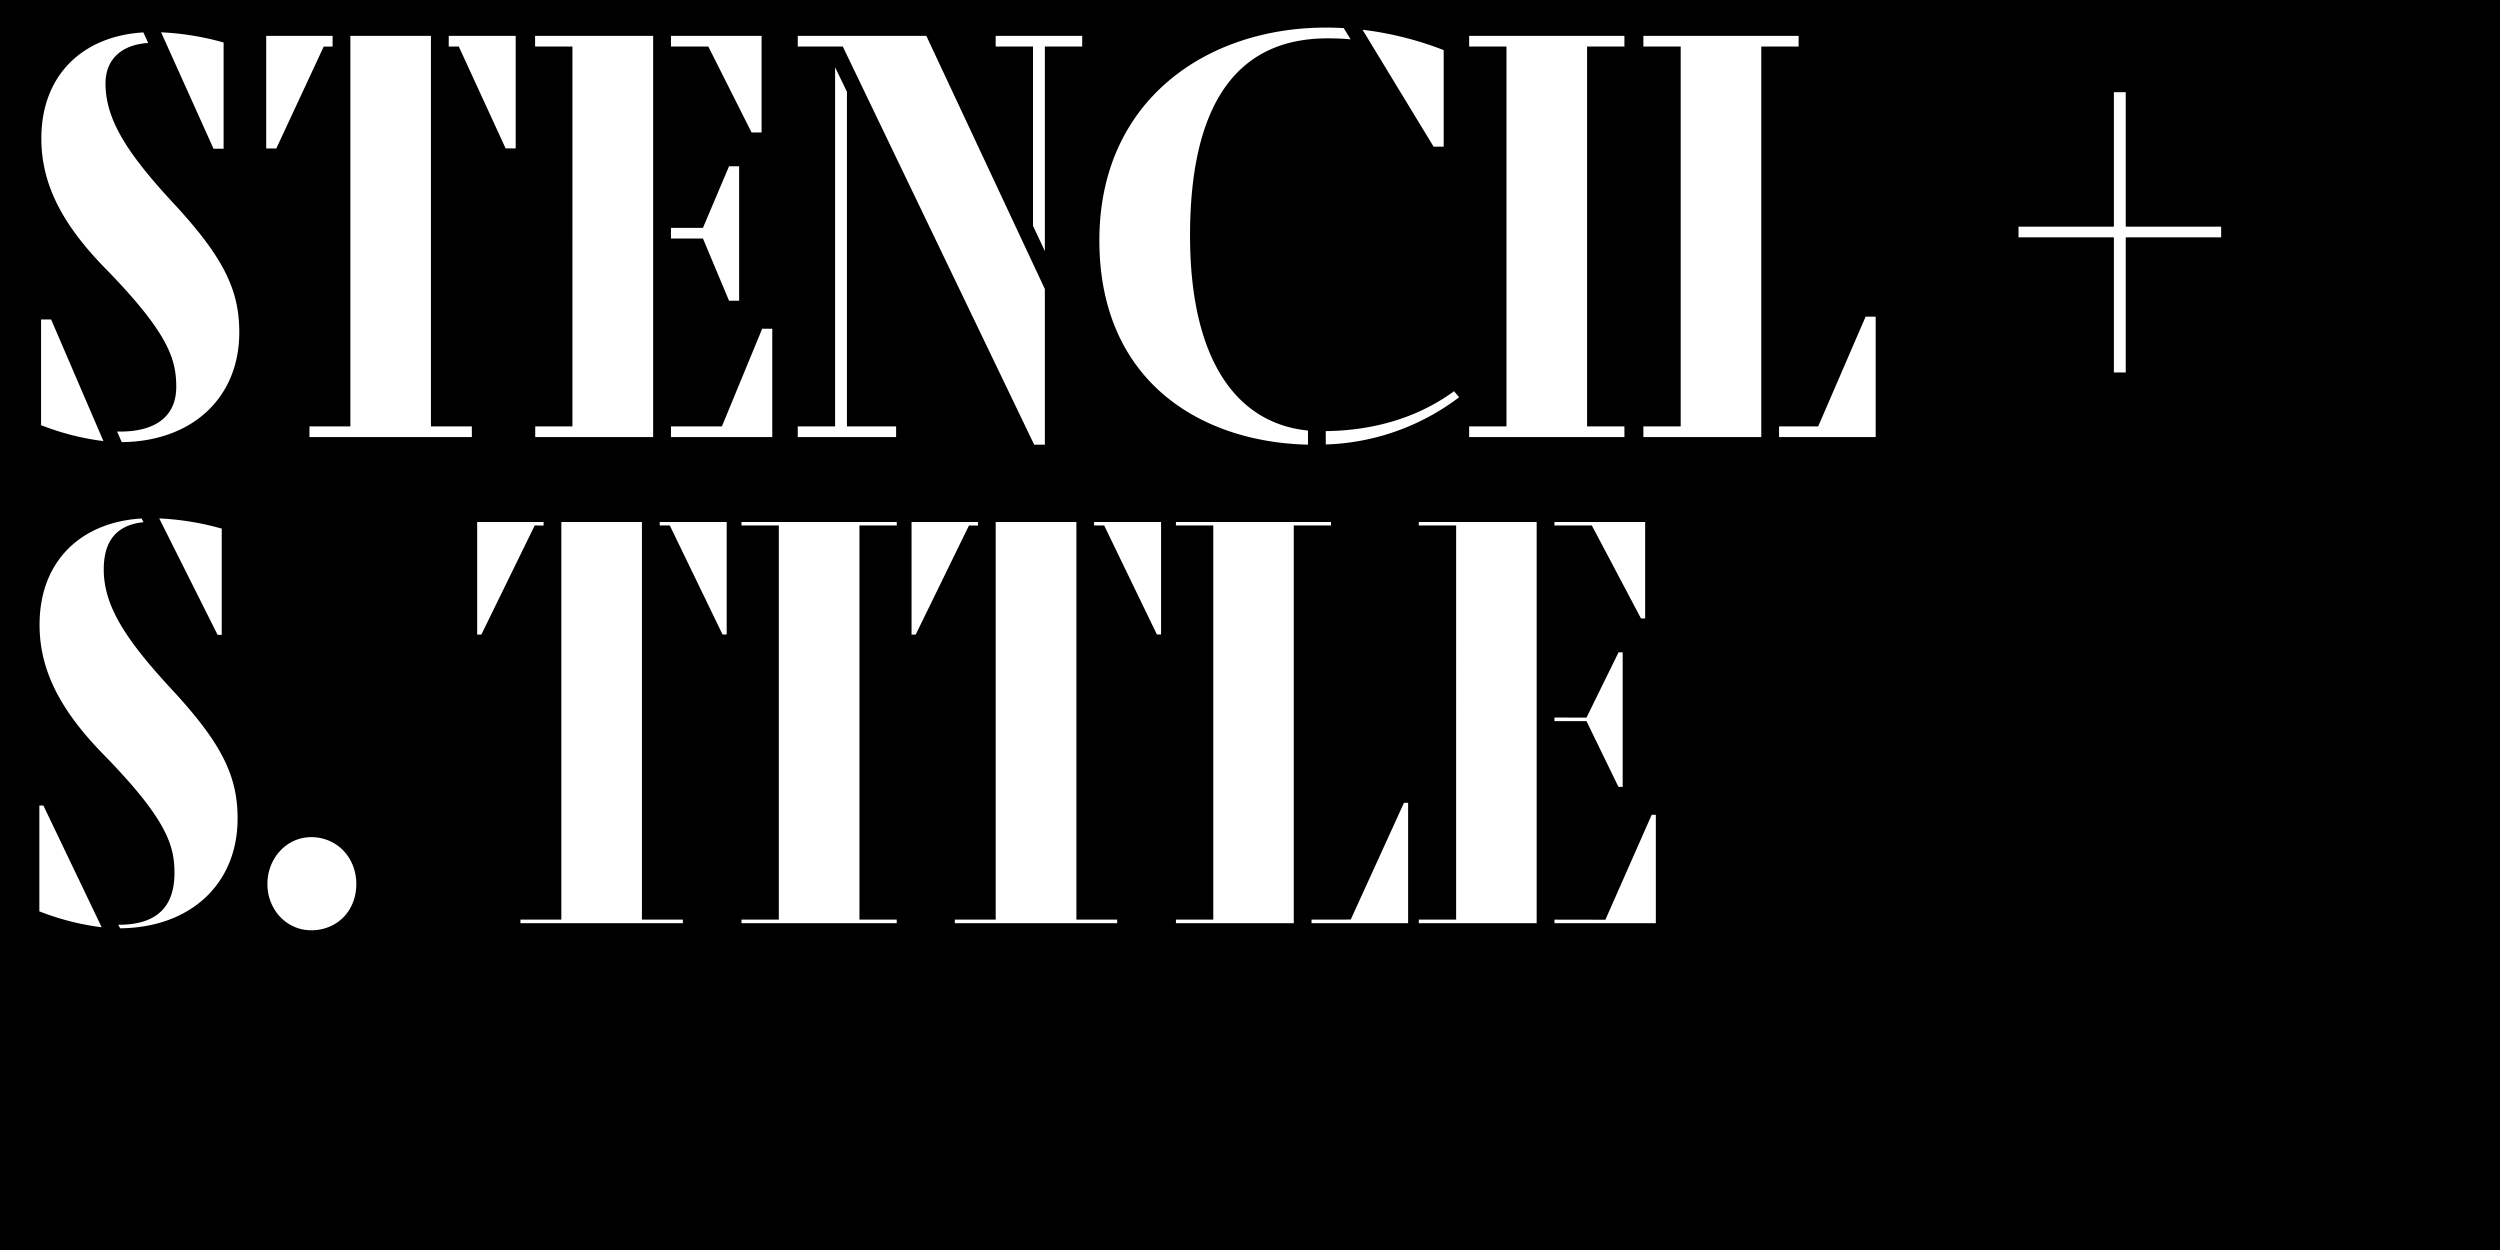 <?xml version="1.0" encoding="UTF-8"?>
<svg xmlns="http://www.w3.org/2000/svg" xmlns:xlink="http://www.w3.org/1999/xlink" id="Layer_1" data-name="Layer 1" viewBox="0 0 1080 540">
  <defs>
    <style>.cls-1{fill:none;}.cls-2{clip-path:url(#clip-path);}.cls-3{fill:#fff;}</style>
    <clipPath id="clip-path">
      <rect class="cls-1" width="1080" height="540"></rect>
    </clipPath>
  </defs>
  <g class="cls-2">
    <rect width="1080" height="540"></rect>
    <g class="cls-2">
      <path class="cls-3" d="M671.52,397.28v1.53h43.8V352h-1.79l-20,45.32Zm0-87.3v1.54h13.83l13.82,28.41H701V281.82h-1.79L685.37,310Zm0-84.48V227h16.15l21.25,40.19h1.79V225.5Zm-7.68,173.31V225.5H612.92V227h16.13V397.28H612.92v1.53Zm-97.25-1.53v1.53h41.72v-52h-1.79l-23,50.44Zm-7.68,1.53V227H575V225.5H508V227h16.13V397.28H508v1.53ZM472.64,225.5V227H477l22.78,47.1h1.8V225.5ZM412.48,398.81h70.14v-1.53H465V225.5H430.14V397.28H412.48Zm10-171.77V225.5H393.79v48.64h1.79l23-47.1Zm-51.2,170.24V227h16.13V225.5H320.32V227h16.13V397.28H320.32v1.53h67.07v-1.53ZM285,225.5V227h4.35l22.79,47.1h1.79V225.5ZM224.83,398.81H295v-1.53H277.31V225.5H242.5V397.28H224.83Zm10-171.77V225.5H206.14v48.64h1.8L231,227ZM134.46,401.88c11,0,19.46-8.19,19.46-20,0-11.52-8.45-20.23-19.46-20.23-10.75,0-18.94,9.22-18.94,20.23s8.19,20,18.94,20m-90.53-1.29L18.75,348H17V393.7a111.16,111.16,0,0,0,27,6.89m7.9.44c30.48-.31,50.74-19.23,50.74-47.42,0-17.94-6.37-31.94-28.09-55.41C54.3,276.41,44.82,261.78,44.82,246c0-9.36,3.13-19,17.17-20.41l-.8-1.6c-26.12,1.54-44,18.31-44.1,45.64C17,289,25.63,306.42,44.63,325.85c27.58,28.21,30.74,39.49,30.74,51.3,0,13.62-6.63,22.35-24.09,22.35h-.19ZM94,274.26h1.79v-45.9a118.75,118.75,0,0,0-27-4.4Z"></path>
      <path class="cls-3" d="M913.2,102.54v58.37h5.12V102.54h41.22V97.93H918.32V39.82H913.2V97.93H872v4.61ZM768.55,184.2v4.61h41.74v-52h-4.35L785.46,184.2Zm-7.68,4.61V20.11H777V15.5H709.94v4.61h16.12V184.2H709.94v4.61Zm-75.25-4.61V20.11h16.13V15.5H634.67v4.61H650.8V184.2H634.67v4.61h67.08V184.2Zm-112.89,2v5.81a100.39,100.39,0,0,0,57.6-20.39L628.15,169c-14.88,10.93-33.8,17-55.42,17.24M588.61,12.85l30.71,50.52h4.35V21.64a144,144,0,0,0-35.06-8.79m-5.19,4.09-2.93-4.8q-3.86-.23-7.76-.22c-51.46,0-97.8,31.48-97.8,91.9S518.09,191,565.05,192.1V186c-32.12-3.24-50.95-32.4-50.95-84.18,0-55,18.95-85.25,59.39-85.25,3.45,0,6.66.12,9.93.42M365.88,39.63l-5.12-10.57V184.2H344.63v4.61h42.49V184.2H365.88ZM430.13,15.5v4.61h16.13V97.54l5.12,10.93V20.11h16.13V15.5Zm-29.95,0H344.63v4.61h19.46l82.68,172h4.61V124.86ZM289.86,184.2v4.61h43.76V142h-4.35L311.86,184.2Zm0-85.76v4.61h13.82l11.27,26.88h4.35V71.82h-4.35L303.67,98.44Zm0-82.94v4.61H306l18.68,37.12H329V15.5Zm-7.7,173.31,0-173.31h-51v4.61h16.13V184.2H231.22v4.61ZM193.85,15.5v4.61h4.35l20.23,44h4.35V15.5ZM133.69,188.81h70.15V184.2H186.17V15.5H151.36V184.2H133.69Zm10-168.7V15.5H115V64.14h4.36l20.48-44Zm-99,170.47L22.08,138H17.73v45.66a110.14,110.14,0,0,0,27,6.89m7.87.45c30.49-.3,50.77-19.22,50.77-47.42,0-17.94-6.37-31.94-28.09-55.41C55.07,66.41,45.58,51.78,45.58,36c0-9.52,6-16.62,18.42-17.44L61.94,14c-26.11,1.55-44,18.32-44.08,45.64C17.81,79,26.4,96.42,45.4,115.85c27.58,28.21,30.74,39.49,30.74,51.3,0,13.62-10.18,19.28-24.09,19.28l-1.46,0ZM92.25,64.26H96.6V18.36a119,119,0,0,0-27-4.4Z"></path>
    </g>
  </g>
</svg>
